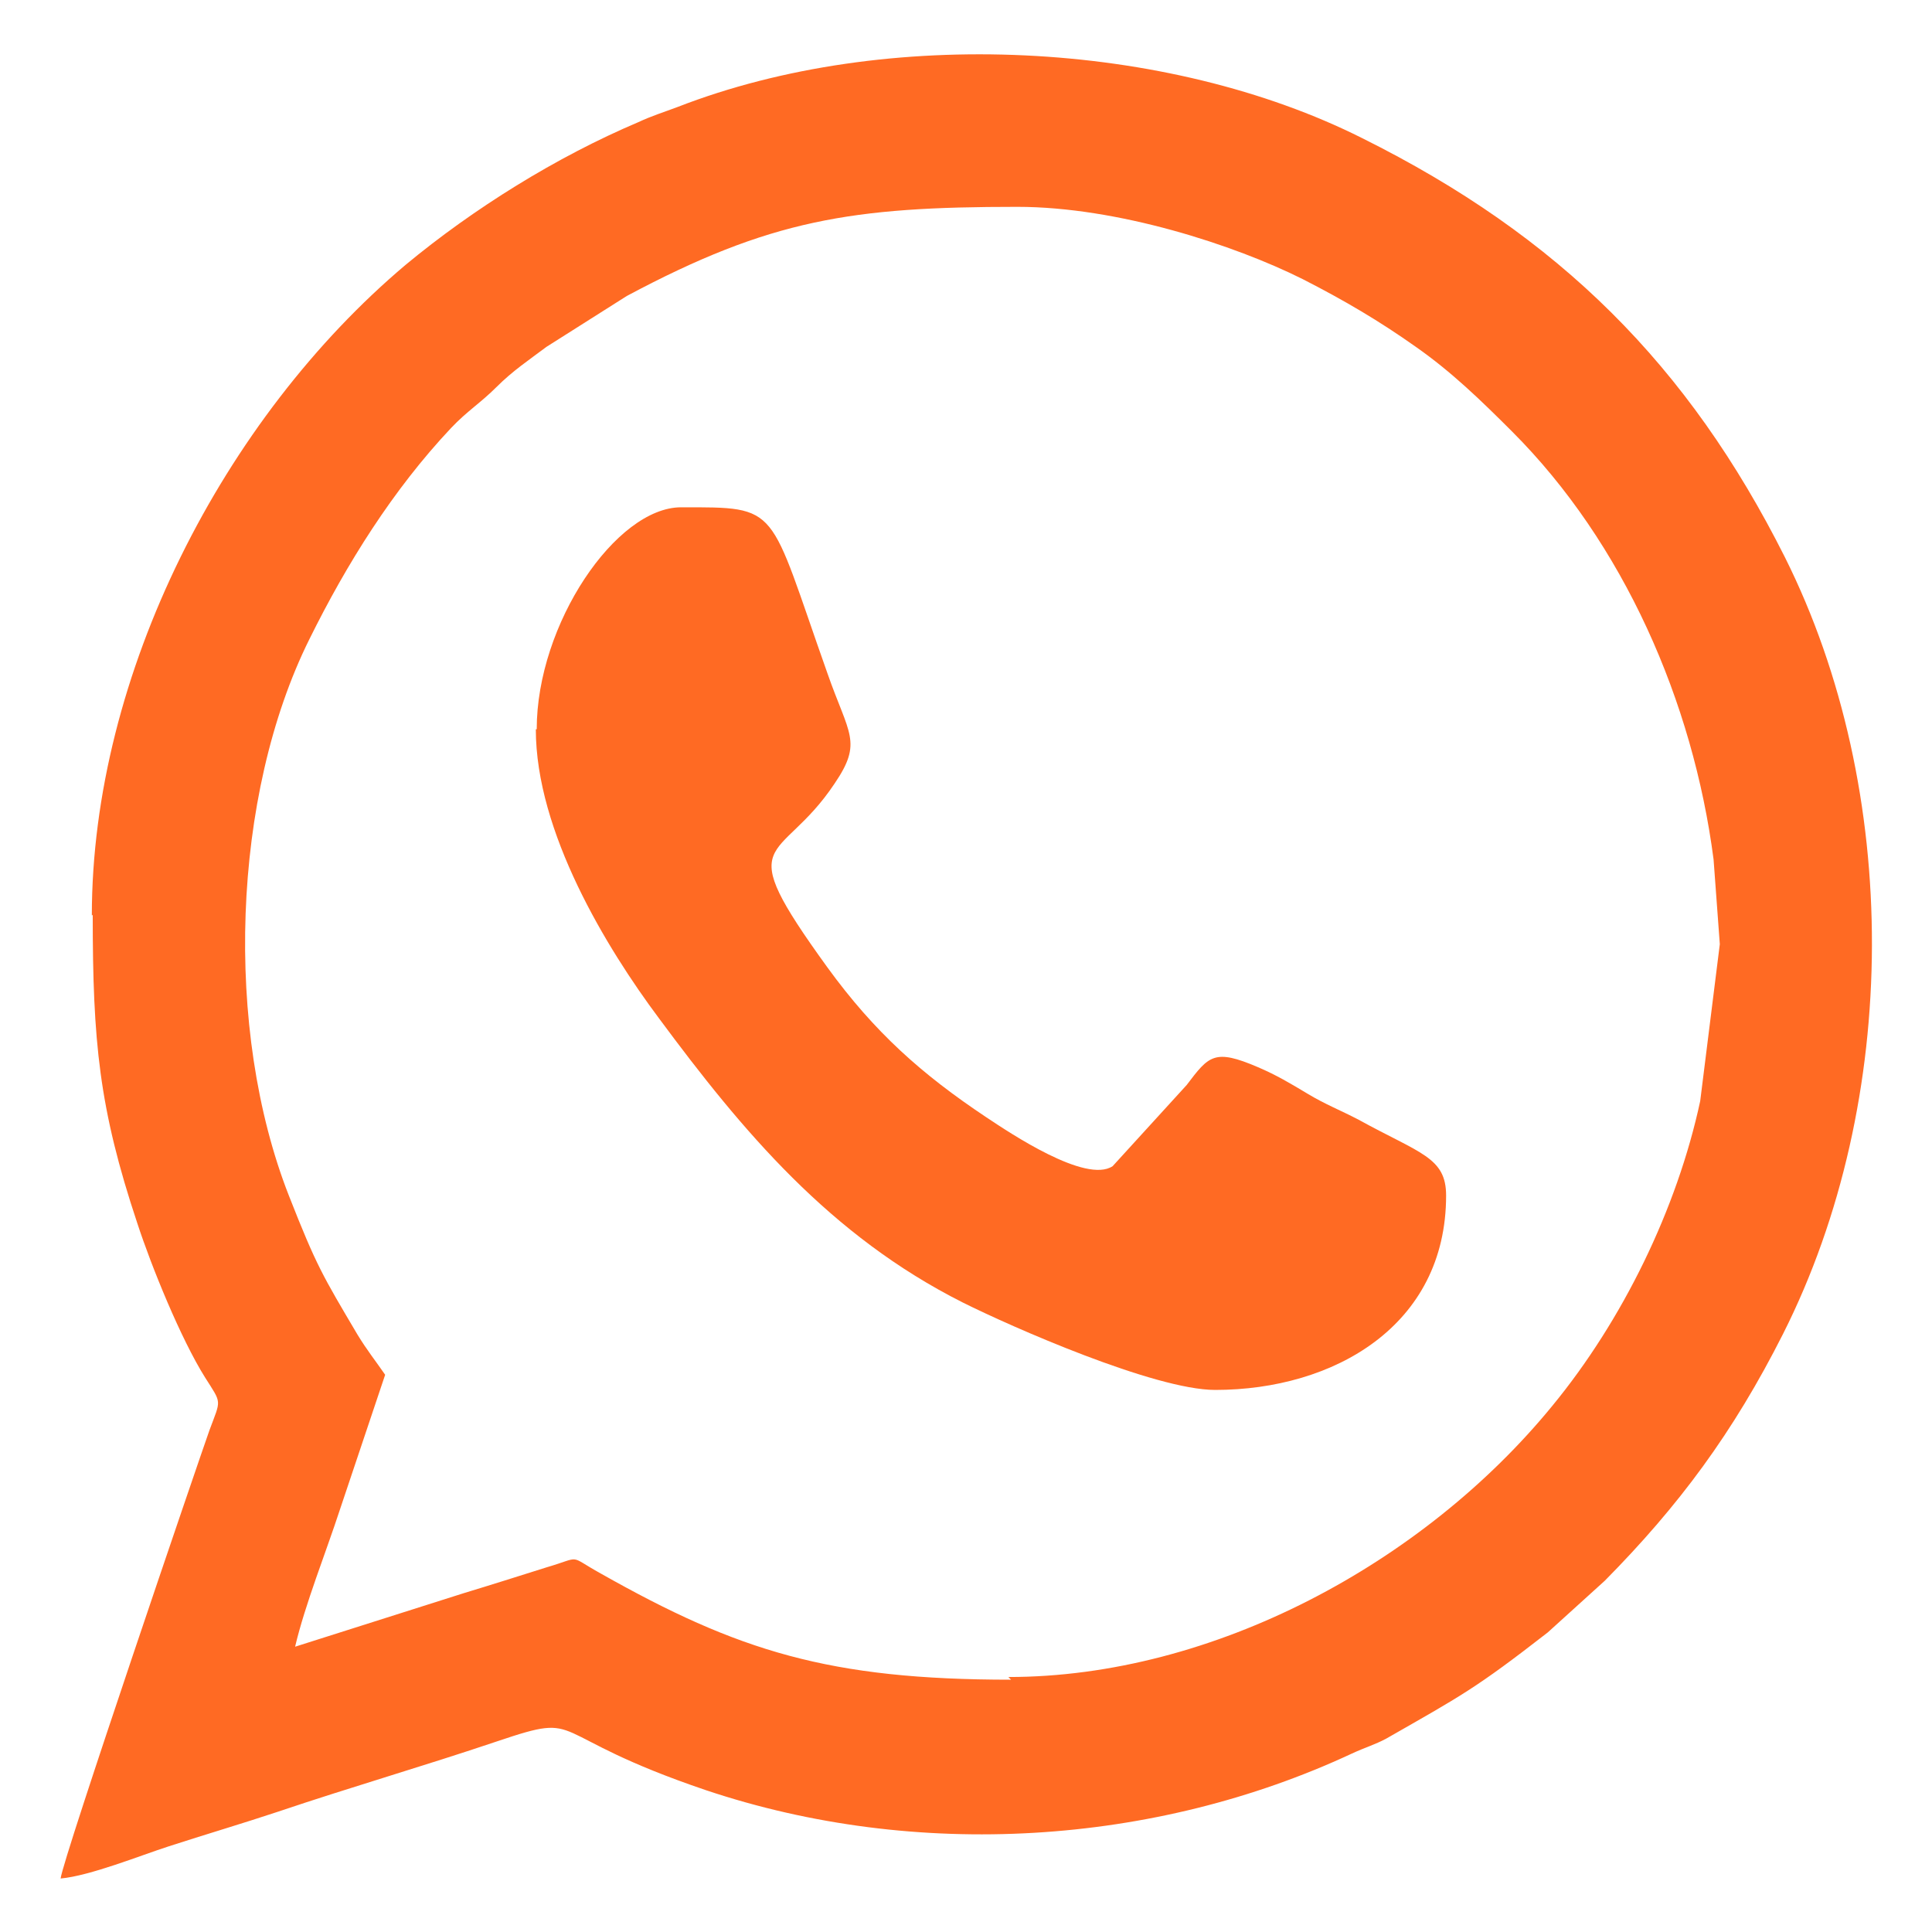 <?xml version="1.0" encoding="UTF-8"?>
<!DOCTYPE svg PUBLIC "-//W3C//DTD SVG 1.1//EN" "http://www.w3.org/Graphics/SVG/1.1/DTD/svg11.dtd">
<!-- Creator: CorelDRAW 2017 -->
<svg xmlns="http://www.w3.org/2000/svg" xml:space="preserve" width="21.675mm" height="21.675mm" version="1.1" style="shape-rendering:geometricPrecision; text-rendering:geometricPrecision; image-rendering:optimizeQuality; fill-rule:evenodd; clip-rule:evenodd"
viewBox="0 0 2167 2167"
 xmlns:xlink="http://www.w3.org/1999/xlink">
 <defs>
  <style type="text/css">
   <![CDATA[
    .fil0 {fill:#FF6A23}
   ]]>
  </style>
 </defs>
 <g id="Слой_x0020_1">
  <g id="_1868281384">
   <g id="_715204536">
    <path class="fil0" d="M1134 1884c-204,0 -306,-32 -460,-119 -38,-21 -20,-19 -61,-7 -35,11 -60,19 -93,29l-189 60c11,-47 35,-107 50,-153l51 -152c-11,-16 -20,-27 -31,-45 -39,-66 -46,-77 -77,-156 -73,-186 -64,-449 23,-624 42,-85 94,-168 159,-237 18,-19 33,-28 51,-46 18,-18 36,-30 56,-45l90 -57c161,-86 253,-100 438,-100 113,0 244,43 320,81 47,24 86,47 127,76 40,28 73,60 108,95 125,125 203,303 226,480l7 95 -22 176c-26,121 -87,246 -166,342 -144,176 -380,304 -610,304l3 3zm-1030 -858c0,142 7,217 50,346 16,49 49,130 76,173 19,30 18,24 5,59 -10,28 -165,482 -167,503 33,-3 90,-26 121,-36 40,-13 84,-26 123,-39 83,-28 163,-51 246,-79 101,-34 48,-8 234,55 236,79 503,62 724,-41 15,-7 26,-10 39,-17 84,-48 100,-56 181,-119l64 -58c83,-84 144,-166 200,-277 132,-262 133,-609 2,-871 -108,-215 -253,-360 -474,-470 -219,-110 -534,-126 -768,-35 -16,6 -29,10 -44,17 -92,39 -185,97 -261,160 -204,172 -352,459 -352,730l1 -1z"/>
    <path class="fil0" d="M601 818c0,115 79,245 138,324 94,127 192,244 341,319 54,27 215,98 283,98 133,0 259,-72 259,-218 0,-43 -29,-47 -98,-85 -21,-11 -37,-17 -57,-29 -20,-12 -35,-21 -56,-30 -49,-21 -55,-13 -80,20l-83 91c-30,20 -115,-37 -142,-55 -72,-48 -125,-95 -178,-168 -110,-152 -54,-113 8,-206 32,-47 16,-55 -8,-124 -67,-189 -52,-186 -164,-186 -73,0 -162,131 -162,249l-1 0z"/>
   </g>
  </g>
 </g>
</svg>
